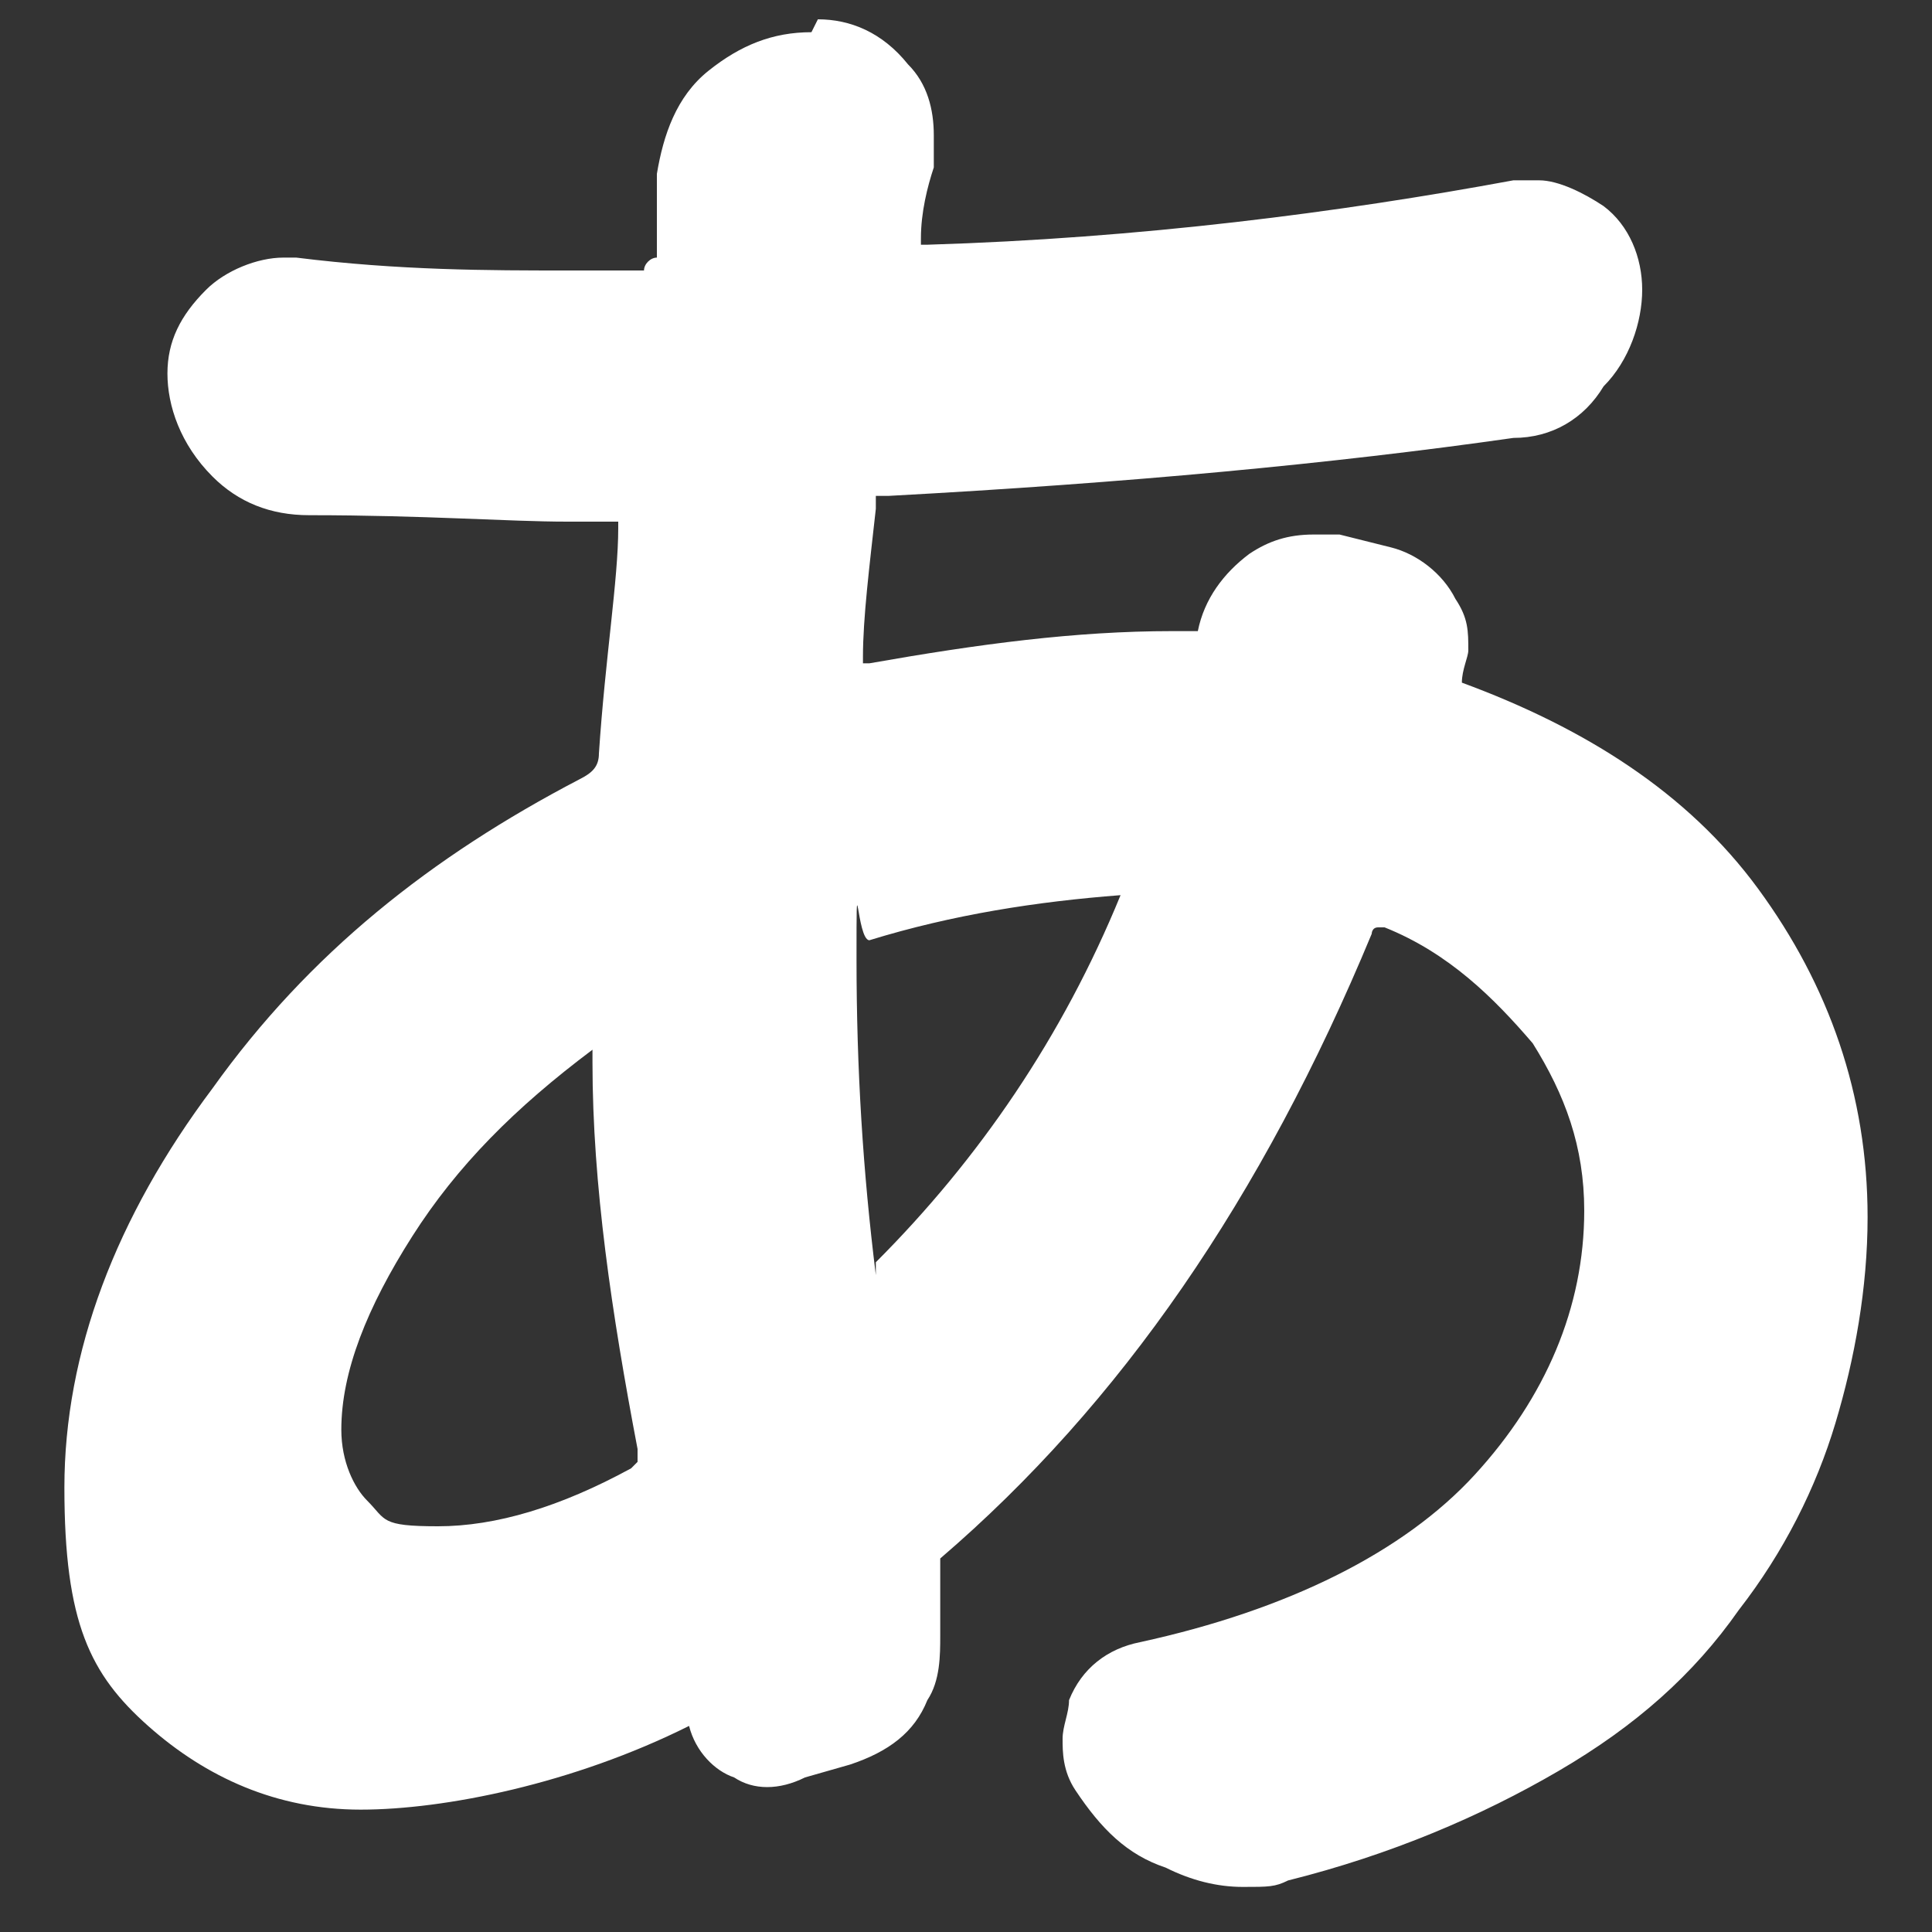 <?xml version="1.0" encoding="UTF-8"?>
<svg id="_レイヤー_1" data-name="レイヤー 1" xmlns="http://www.w3.org/2000/svg" version="1.1" viewBox="0 0 30 30">
  <rect x="0" y="0" width="30" height="30" fill="#333333" stroke="none"/>
  <defs>
    <style>
      .cls-1 {
        fill: #4c4b4c;
      }

      .cls-1, .cls-2 {
        stroke-width: 0px;
      }

      .cls-2 {
        fill: #fff;
      }

      .cls-3 {
        display: none;
      }
    </style>
  </defs>
  <g class="cls-3">
    <path class="cls-2" d="M18.9,19.8c-.3-.3-.9-.4-1.3-.1l-1.8,1.4c-.3.3-.9.3-1.2,0,0,0-1.5-1-3.2-2.7s-2.7-3.2-2.7-3.2c-.3-.3-.3-.8,0-1.2l1.4-1.8c.3-.4.3-.9-.1-1.3l-3.2-3.2c-.3-.4-.8-.4-1.2,0l-4.2,3.6c-.4.3-.5.8-.3,1.2,0,0,.6,1.2,1.1,2.1,1.5,2.4,3.8,5.3,5.9,7.5,2.1,2.1,5,4.5,7.5,5.9.9.5,2.1,1.1,2.1,1.1.4.2.9.1,1.2-.2l3.6-4.2c.3-.4.3-.9-.1-1.3l-3.5-3.5Z"/>
    <path class="cls-2" d="M18.7,16.3l1.4-.2c-.2-1.5-.9-2.9-2.1-4.1-1.2-1.2-2.6-1.9-4.1-2.1l-.2,1.4c1.2.2,2.4.8,3.3,1.7,1,.9,1.5,2.1,1.7,3.3Z"/>
    <path class="cls-2" d="M24.4,5.6c-2.6-2.6-5.7-4.1-9-4.6l-.2,1.4c3,.5,5.9,1.9,8.3,4.2,2.3,2.3,3.7,5.2,4.2,8.3l1.4-.2c-.6-3.4-2.2-6.5-4.7-9.1Z"/>
    <path class="cls-2" d="M14.6,5.4l-.2,1.4c2.1.3,4.2,1.3,5.8,2.9s2.6,3.7,2.9,5.8l1.4-.2c-.4-2.4-1.5-4.7-3.3-6.6-1.8-1.8-4.1-2.9-6.6-3.3Z"/>
  </g>
  <g class="cls-3">
    <path class="cls-1" d="M23,1H7c-.7,0-1.2.6-1.2,1.3v25.5c0,.6.5,1.2,1.2,1.2h16c.7,0,1.3-.6,1.3-1.3V2.3c0-.7-.6-1.3-1.3-1.3ZM13.5,2.7h3.1c.2,0,.4.2.4.4s-.2.4-.4.4h-3.1c-.2,0-.4-.2-.4-.4s0-.4.4-.4ZM15,27.3c-1.1,0-2-.9-2-2s.9-2,2-2,2,.9,2,2-.9,2-2,2ZM22.5,21.9H7.5V5.4h14.9v16.5h.1Z"/>
  </g>
  <g class="cls-3">
    <polygon class="cls-1" points="29 17.1 25.4 13.4 29 10.3 29 17.1"/>
    <polygon class="cls-1" points="4.6 13.4 1 17.1 1 10.3 4.6 13.4"/>
    <path class="cls-1" d="M29,20.6v3.4c0,.8-.7,1.5-1.5,1.5H2.5c-.8,0-1.5-.7-1.5-1.5v-3.5l5.4-5.6,6.2,5.3c.6.6,1.5.9,2.4.9s1.8-.3,2.4-.9l6.2-5.3,5.4,5.7Z"/>
    <path class="cls-1" d="M29,6v1.5l-13.2,11.4c-.4.4-1.2.4-1.6,0L1,7.5v-1.5c0-.8.7-1.5,1.5-1.5h25c.8,0,1.5.6,1.5,1.5Z"/>
  </g>
  <path class="cls-2" d="M12.6.5h0c-.6,0-1.1.2-1.6.6,0,0,0,0,0,0-.5.4-.7,1-.8,1.6v1.3c-.1,0-.2.1-.2.2,0,0,0,0-.2,0h-1c-1.2,0-2.6,0-4.2-.2,0,0-.1,0-.2,0-.4,0-.9.2-1.2.5-.4.4-.6.8-.6,1.3s.2,1.1.7,1.6c.4.4.9.6,1.5.6,1.8,0,3.1.1,4,.1h.7c0,0,0,0,.1,0,0,0,0,0,0,.1,0,0,0,0,0,0,0,.8-.2,2-.3,3.5,0,.2-.1.3-.3.4,0,0,0,0,0,0-2.3,1.2-4.2,2.7-5.7,4.8-1.5,2-2.3,4.1-2.3,6.2s.4,2.9,1.3,3.7c.9.8,2,1.3,3.3,1.3s3.3-.4,5.1-1.3c.1.4.4.7.7.8.3.2.7.2,1.1,0l.7-.2c.6-.2,1-.5,1.2-1,.2-.3.2-.7.2-1s0-.4,0-.6c0,0,0,0,0,0,0-.1,0-.2,0-.3,0-.1,0-.2,0-.3,2.8-2.4,5-5.6,6.7-9.7,0,0,0,0,0,0,0,0,0-.1.1-.1,0,0,0,0,.1,0,1,.4,1.7,1.1,2.3,1.8.5.8.8,1.6.8,2.6,0,1.5-.6,2.9-1.7,4.1-1.1,1.2-2.9,2.1-5.2,2.6h0c-.5.1-.9.4-1.1.9,0,.2-.1.4-.1.6s0,.5.2.8c0,0,0,0,0,0,.4.6.8,1,1.4,1.2.4.2.8.3,1.2.3s.5,0,.7-.1c1.6-.4,3-1,4.2-1.7,1.2-.7,2.1-1.5,2.8-2.5.7-.9,1.2-1.9,1.5-2.9.3-1,.5-2.1.5-3.2,0-1.9-.6-3.6-1.7-5.1-1.1-1.5-2.7-2.5-4.6-3.2,0,0,0,0,0,0,0,0,0,0,0,0,0,0,0,0,0,0,0,0,0,0,0,0,0,0,0,0,0,0,0-.2.1-.4.1-.5,0-.3,0-.5-.2-.8-.2-.4-.6-.7-1-.8,0,0-.8-.2-.8-.2,0,0,0,0,0,0-.1,0-.2,0-.4,0-.4,0-.7.1-1,.3,0,0,0,0,0,0-.4.3-.7.7-.8,1.2,0,0,0,0,0,0,0,0,0,0,0,0,0,0,0,0,0,0h-.4c-1.5,0-3,.2-4.7.5,0,0,0,0,0,0,0,0,0,0-.1,0,0,0,0,0,0-.1,0-.6.1-1.4.2-2.3,0,0,0-.1,0-.2,0,0,0,0,.2,0,3.7-.2,6.9-.5,9.7-.9.6,0,1.1-.3,1.4-.8.4-.4.6-1,.6-1.5s-.2-1-.6-1.3c0,0,0,0,0,0-.3-.2-.7-.4-1-.4s-.2,0-.4,0c0,0,0,0,0,0-2.7.5-5.8.9-9.1,1,0,0,0,0-.1,0,0,0,0,0,0-.1,0,0,0,0,0,0,0-.4.1-.8.2-1.1,0-.1,0-.3,0-.5,0-.4-.1-.8-.4-1.1,0,0,0,0,0,0-.4-.5-.9-.7-1.4-.7h0ZM9.2,16.5s0,0,0,0c0,0,0,0,0,0s0,0,0,0c0,1.9.3,3.9.7,6,0,0,0,0,0,0,0,0,0,.1,0,.2,0,0,0,0-.1.1,0,0,0,0,0,0-1.1.6-2.1.9-3,.9s-.8-.1-1.1-.4c-.2-.2-.4-.6-.4-1.1,0-.9.4-1.9,1.1-3,.7-1.1,1.6-2,2.8-2.9,0,0,0,0,0,0h0ZM13.6,19.8h0s0,0,0,0h0c-.2-1.6-.3-3.2-.3-4.9s0-.3.2-.3c0,0,0,0,0,0,1.3-.4,2.6-.6,3.9-.7,0,0,0,0,0,0,0,0,0,0,0,0-.9,2.2-2.2,4.1-3.8,5.7,0,0,0,0,0,0,0,0,0,0,0,0h0Z"/>
</svg>